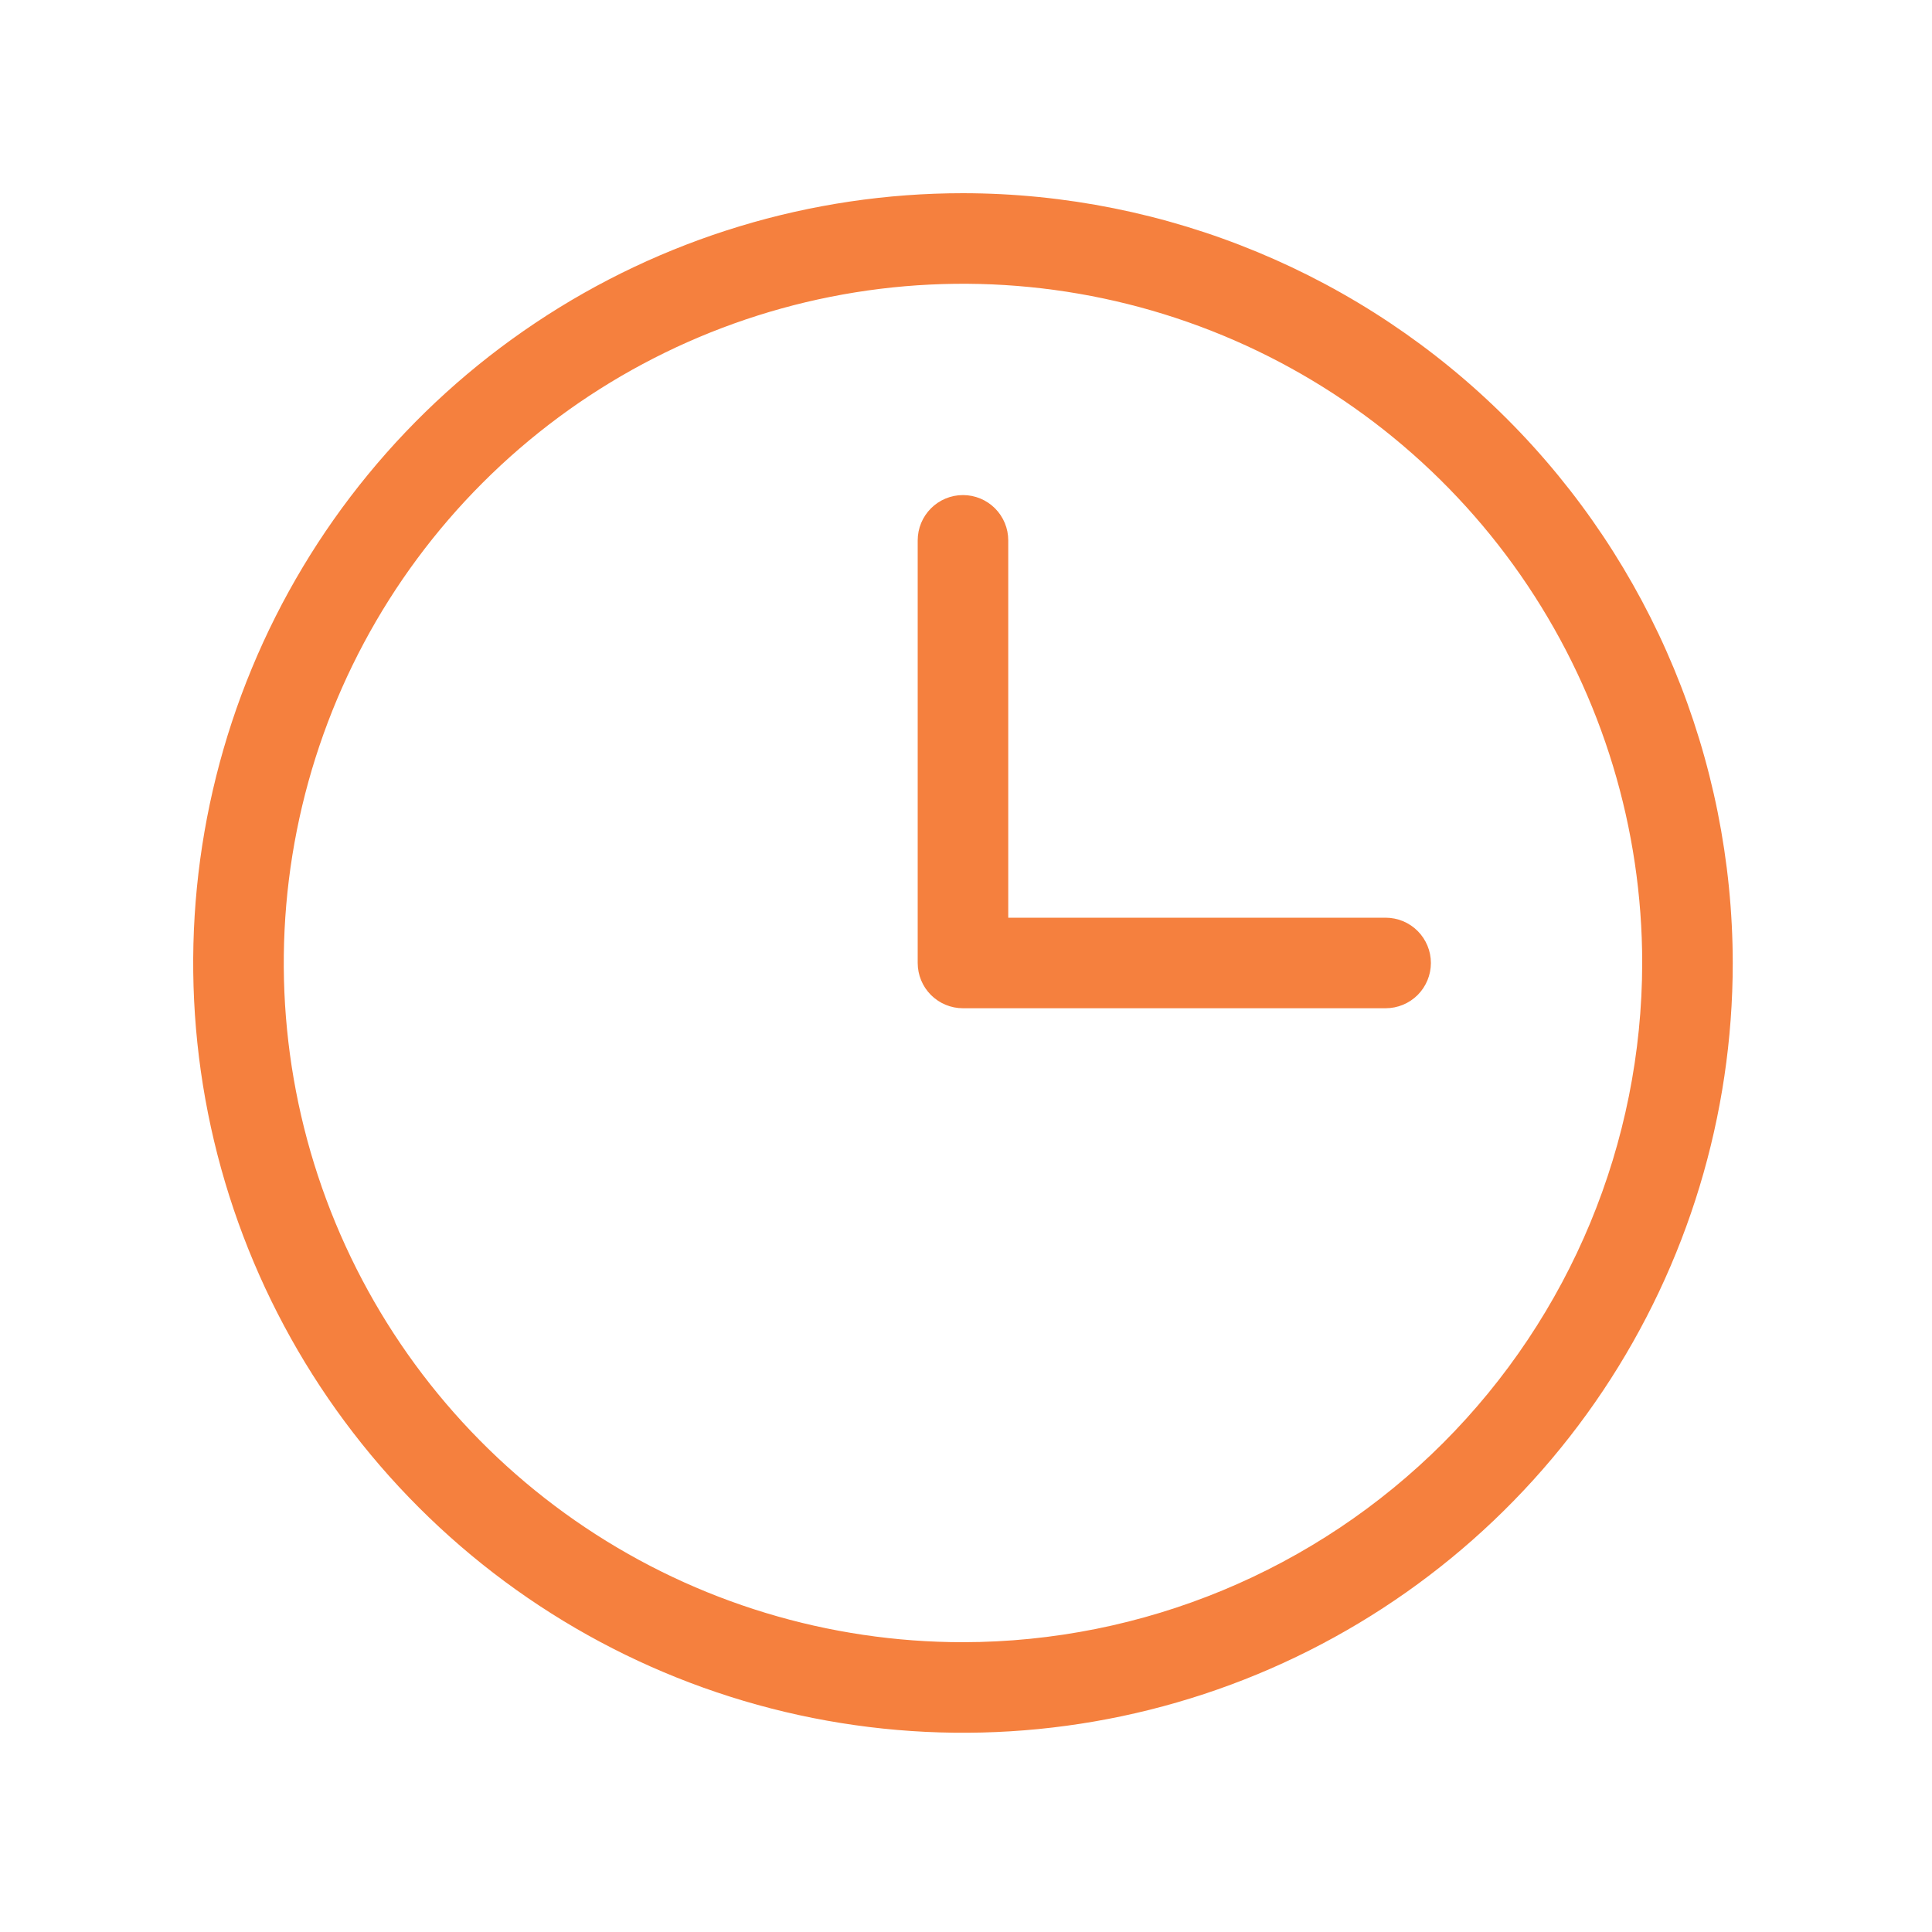 <svg xmlns="http://www.w3.org/2000/svg" width="60" height="60" viewBox="0 0 60 60" fill="none"><path d="M29.906 6C25.178 6 20.556 7.402 16.625 10.029C12.693 12.656 9.629 16.389 7.82 20.758C6.01 25.126 5.537 29.933 6.459 34.57C7.382 39.208 9.659 43.467 13.002 46.81C16.345 50.154 20.605 52.431 25.242 53.353C29.88 54.276 34.687 53.802 39.055 51.993C43.423 50.183 47.157 47.119 49.784 43.188C52.41 39.257 53.812 34.635 53.812 29.906C53.805 23.568 51.284 17.492 46.802 13.01C42.321 8.529 36.244 6.007 29.906 6ZM29.906 51C25.734 51 21.656 49.763 18.187 47.445C14.718 45.127 12.015 41.833 10.418 37.978C8.822 34.124 8.404 29.883 9.218 25.791C10.032 21.699 12.041 17.941 14.991 14.991C17.941 12.041 21.699 10.032 25.791 9.218C29.883 8.404 34.124 8.822 37.978 10.418C41.833 12.015 45.127 14.718 47.445 18.187C49.763 21.656 51 25.734 51 29.906C50.994 35.499 48.769 40.86 44.815 44.815C40.86 48.769 35.499 50.994 29.906 51ZM44.438 29.906C44.438 30.279 44.289 30.637 44.026 30.901C43.762 31.164 43.404 31.312 43.031 31.312H29.906C29.533 31.312 29.176 31.164 28.912 30.901C28.648 30.637 28.5 30.279 28.5 29.906V16.781C28.5 16.408 28.648 16.051 28.912 15.787C29.176 15.523 29.533 15.375 29.906 15.375C30.279 15.375 30.637 15.523 30.901 15.787C31.164 16.051 31.312 16.408 31.312 16.781V28.5H43.031C43.404 28.5 43.762 28.648 44.026 28.912C44.289 29.176 44.438 29.533 44.438 29.906Z" fill="#F5803E"></path></svg>